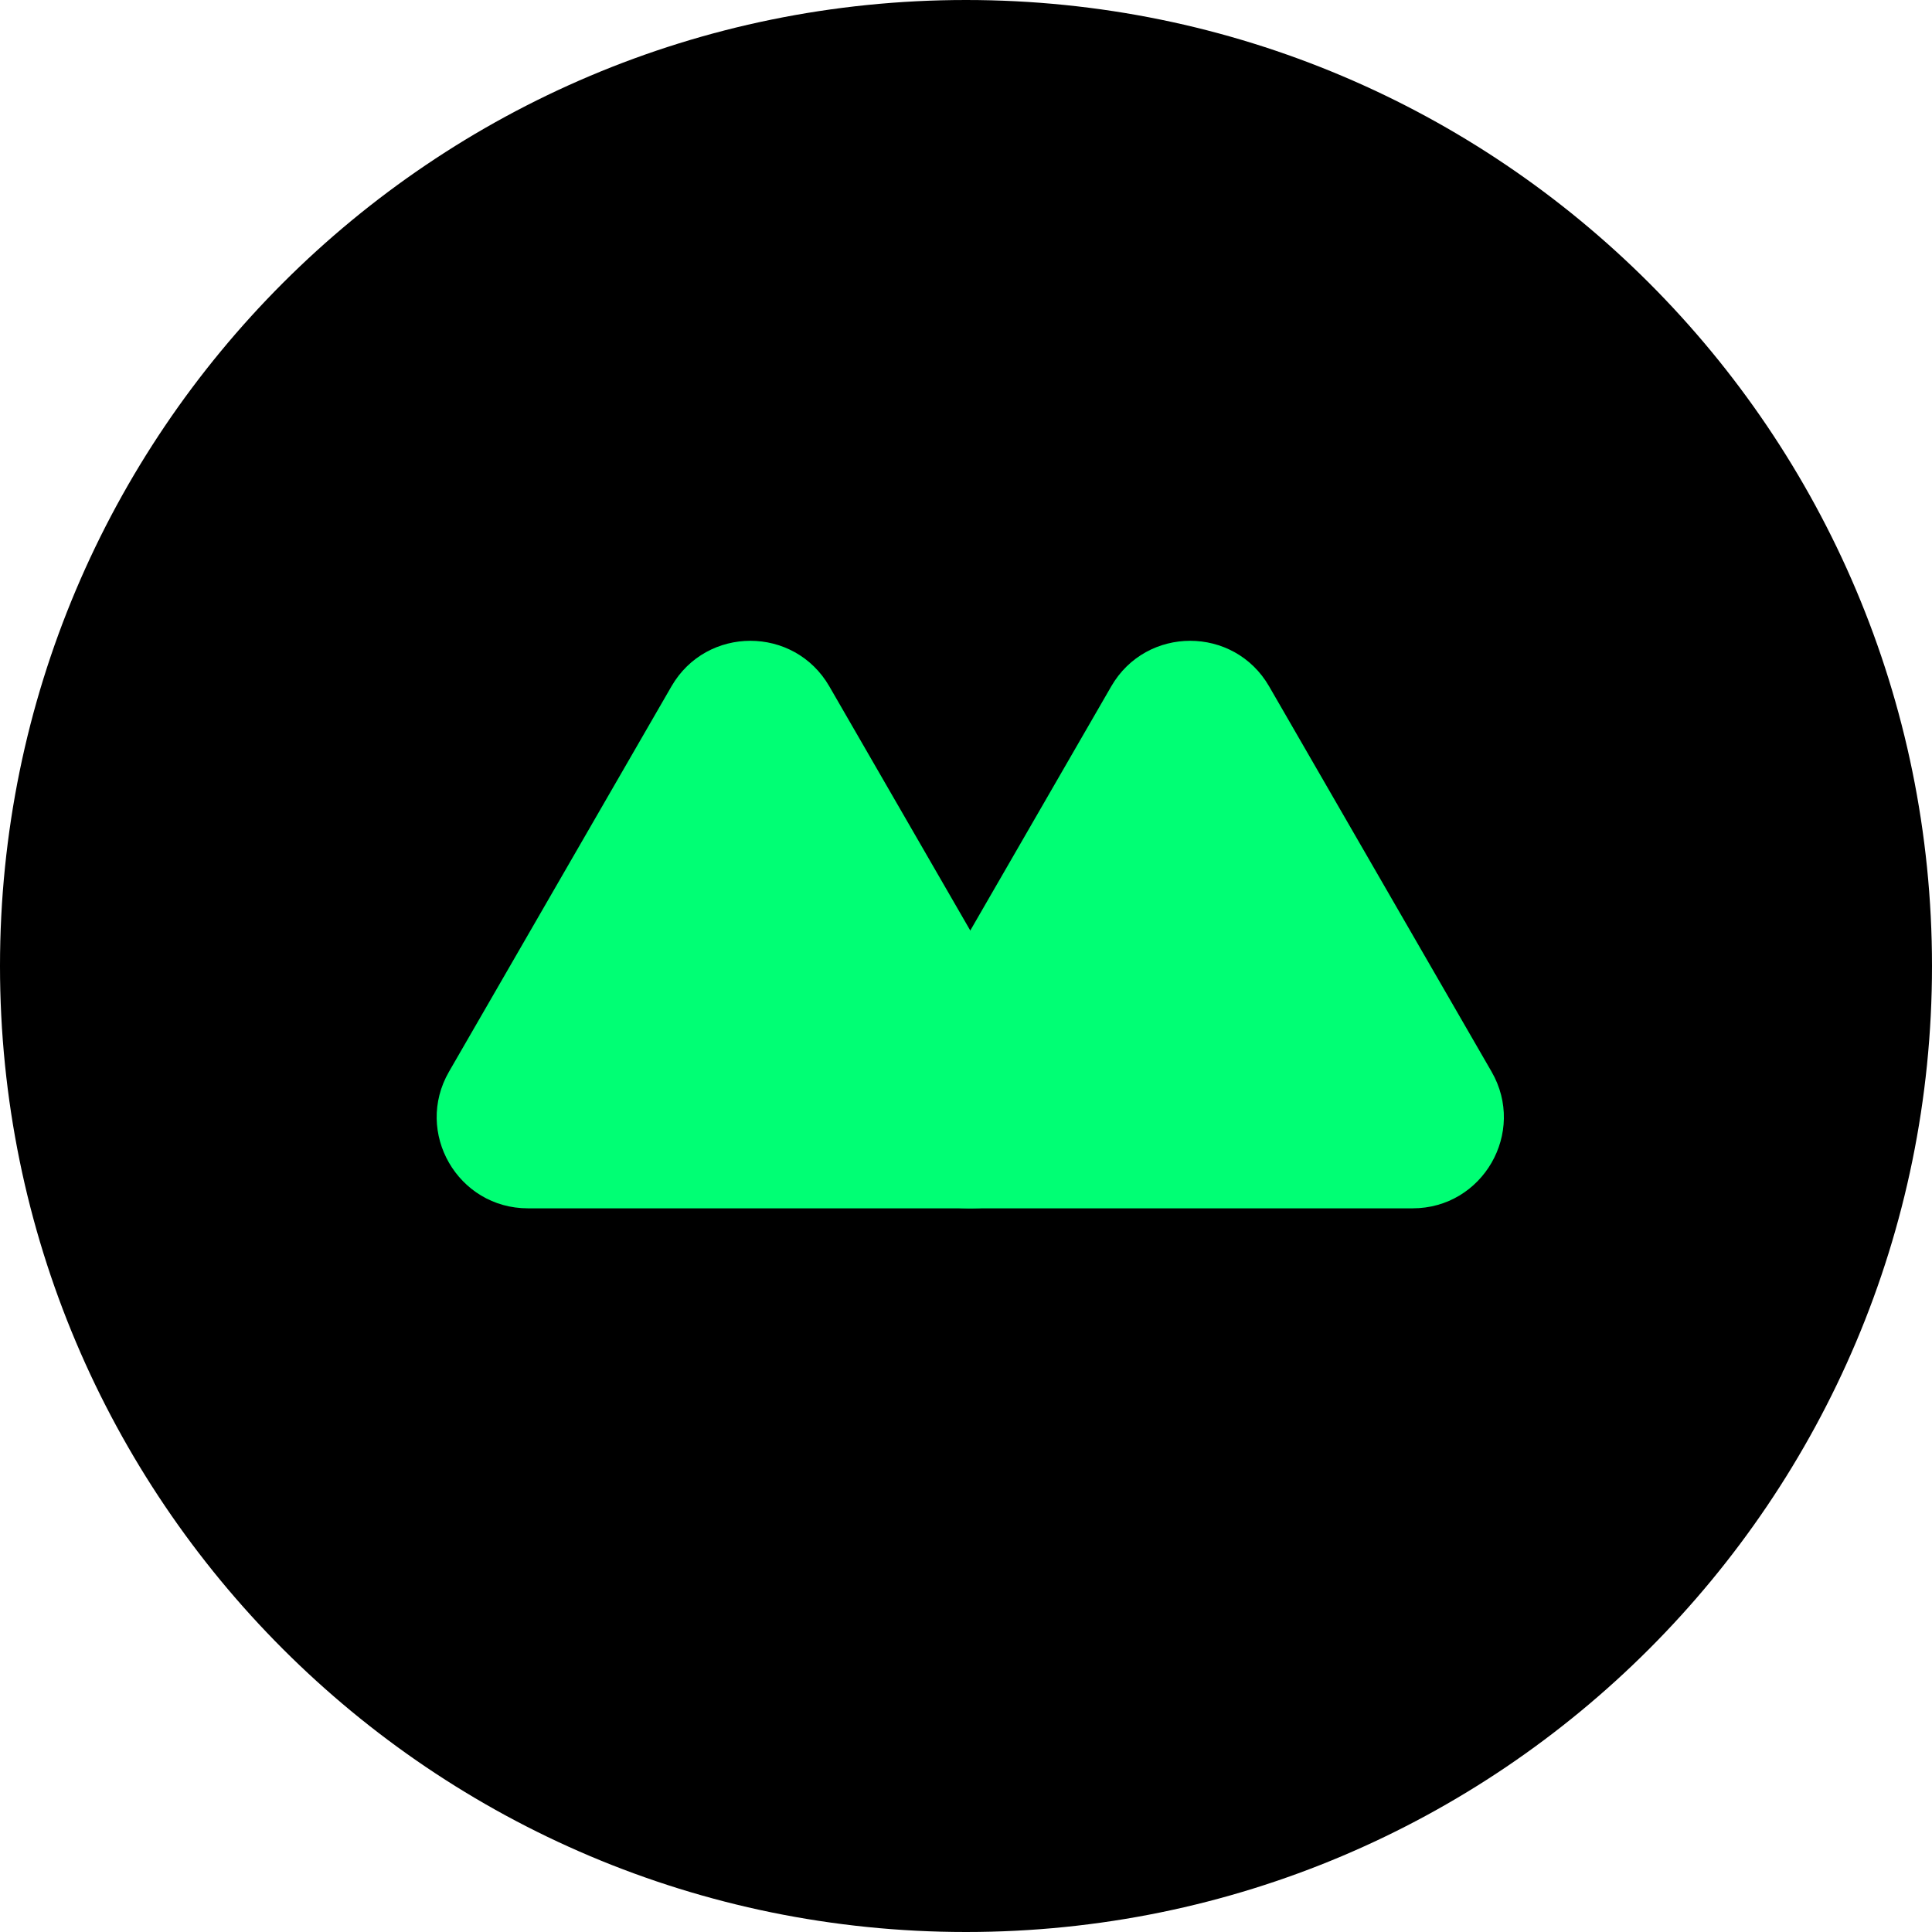 <svg width="44" height="44" viewBox="0 0 44 44" fill="none" xmlns="http://www.w3.org/2000/svg">
	<path d="M44 22C44 34.15 34.15 44 22 44C9.85 44 0 34.15 0 22C0 9.85 9.85 0 22 0C34.15 0 44 9.85 44 22Z" fill="black"/>
	<path d="M23.953 24.406C24.752 25.79 23.753 27.519 22.155 27.519L12.024 27.519C10.426 27.519 9.427 25.79 10.226 24.406L15.292 15.631C16.091 14.248 18.088 14.248 18.887 15.631L23.953 24.406Z" fill="#00FF74"/>
	<path d="M33.969 24.406C34.768 25.79 33.769 27.519 32.171 27.519L22.039 27.519C20.441 27.519 19.443 25.79 20.242 24.406L25.308 15.631C26.107 14.248 28.104 14.248 28.903 15.631L33.969 24.406Z" fill="#00FF74"/>
</svg>
